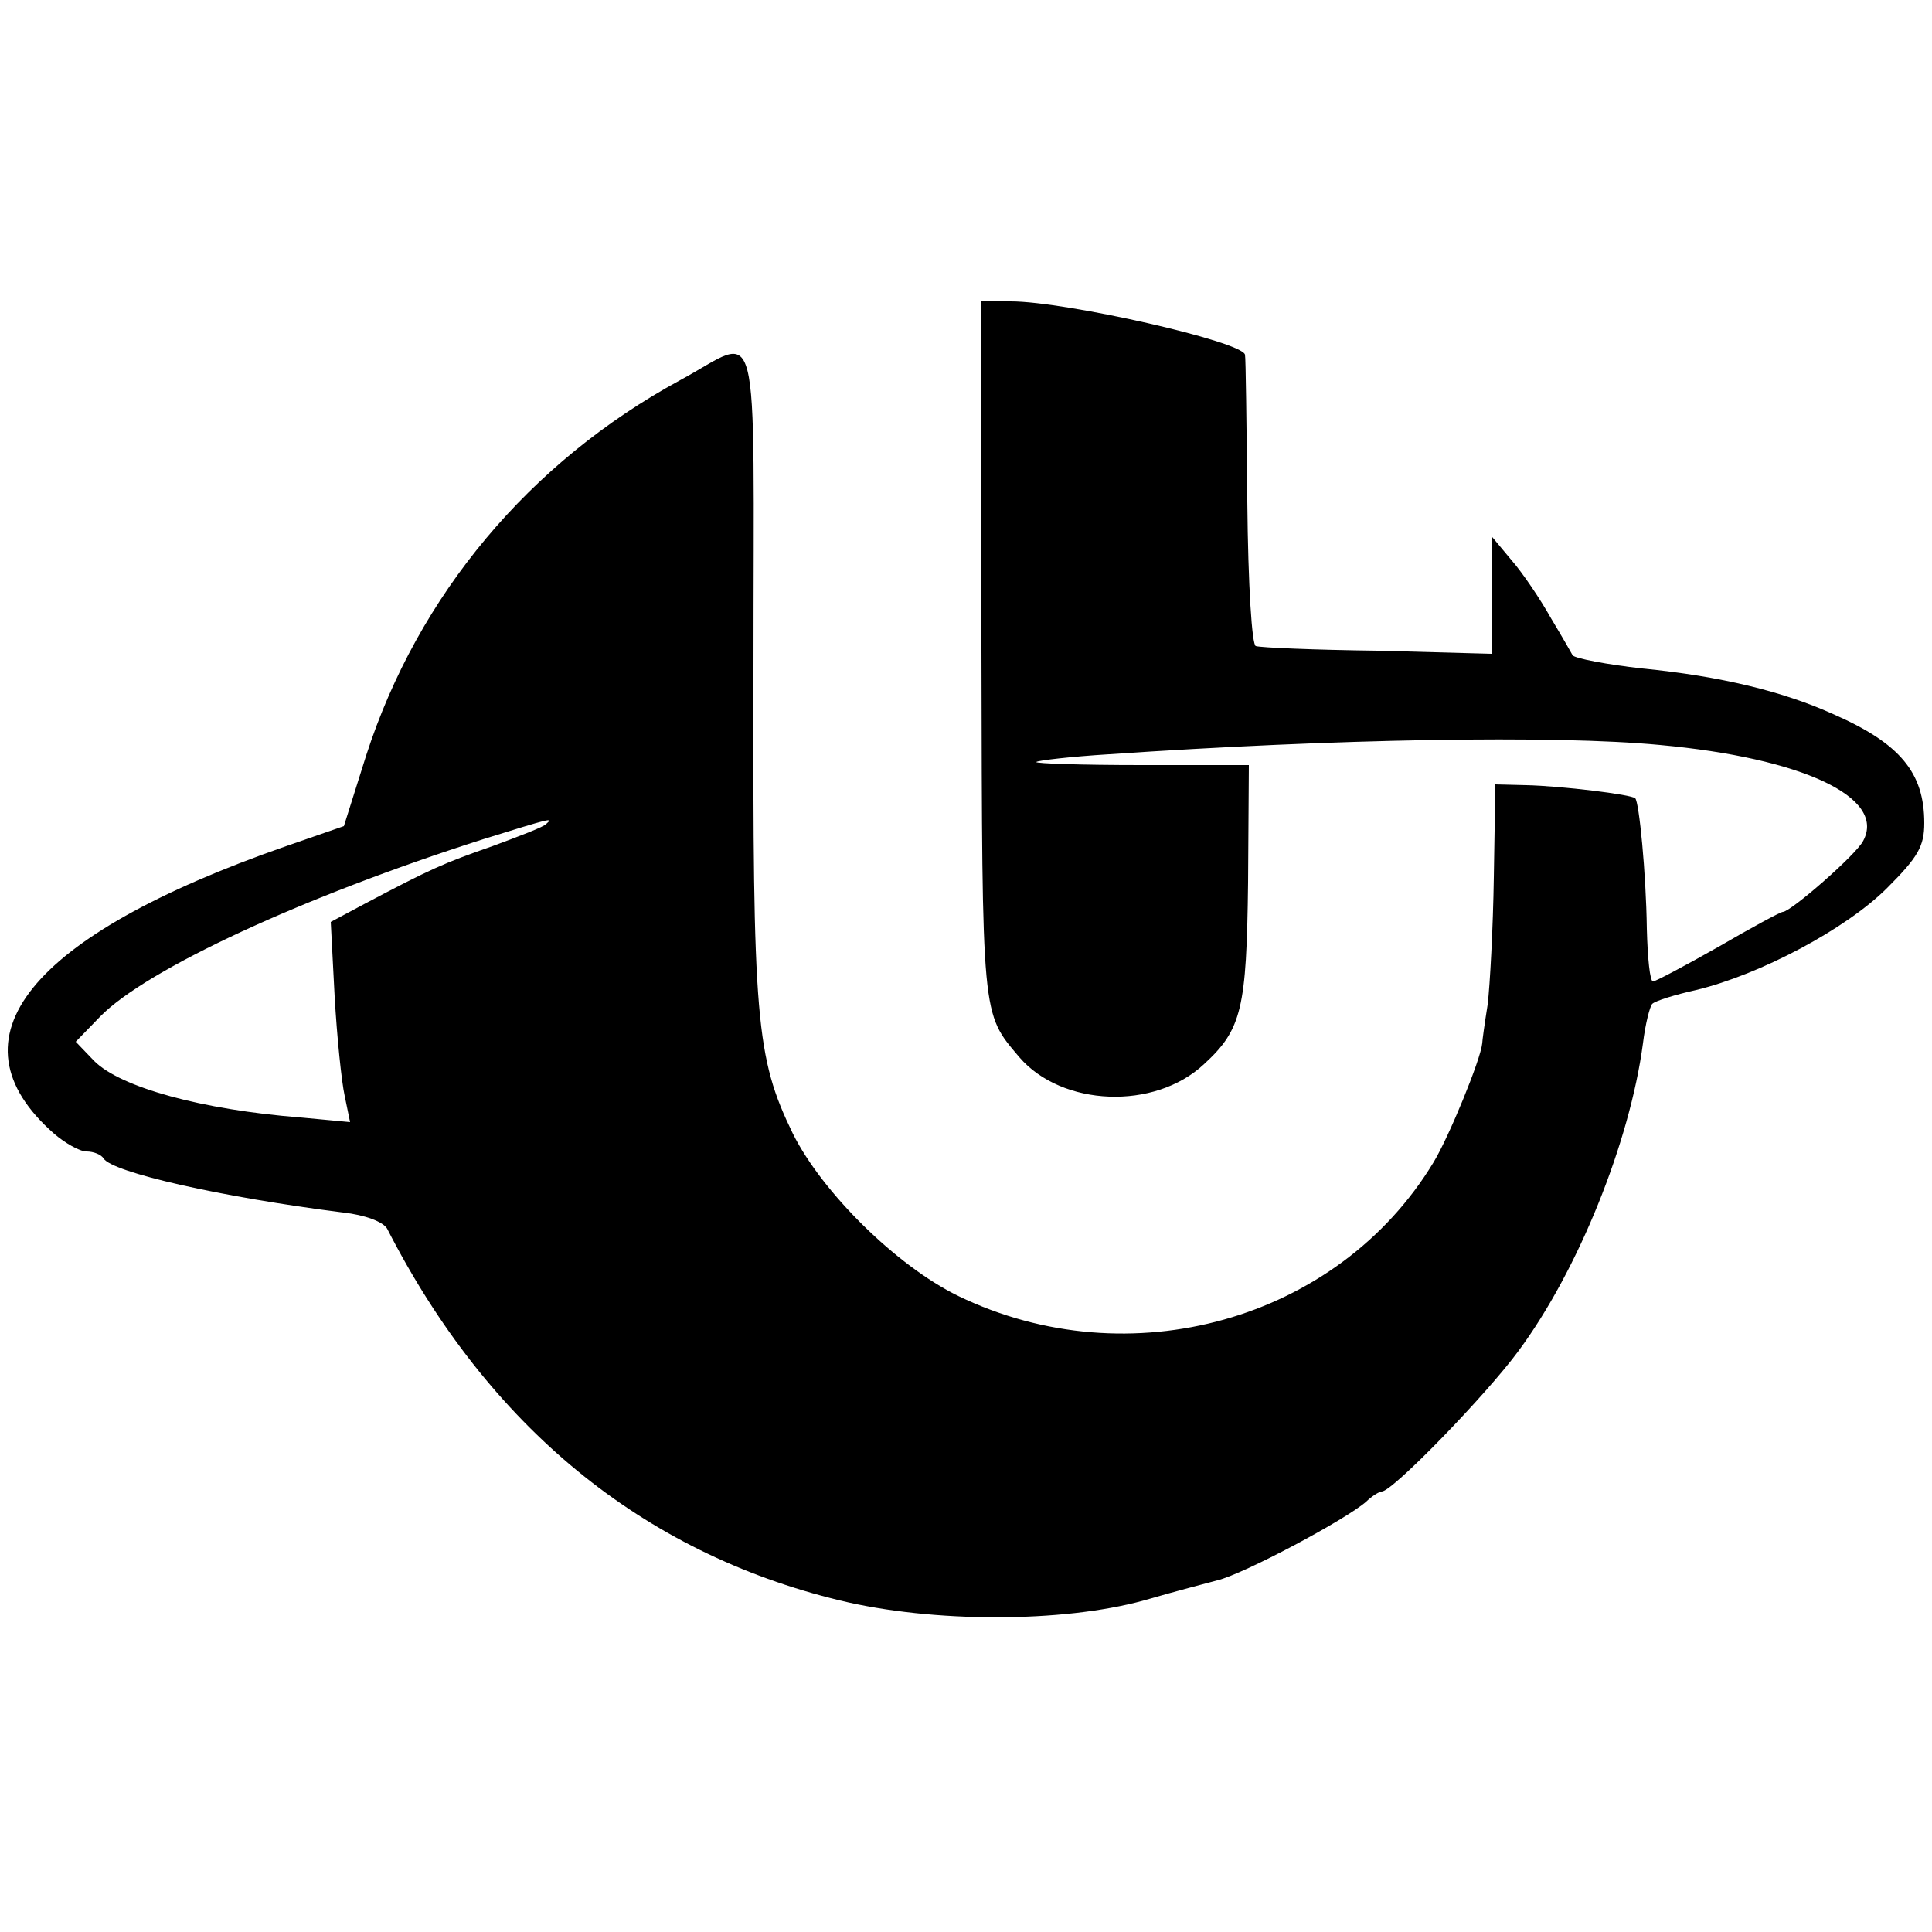 <?xml version="1.0" standalone="no"?>
<!DOCTYPE svg PUBLIC "-//W3C//DTD SVG 20010904//EN"
 "http://www.w3.org/TR/2001/REC-SVG-20010904/DTD/svg10.dtd">
<svg version="1.0" xmlns="http://www.w3.org/2000/svg"
 width="250pt" height="250pt" viewBox="0 0 250 250"
 preserveAspectRatio="xMidYMid meet">
<g transform="translate(0,250) scale(0.1,-0.1)"
fill="#000000" stroke="none">
<path d="M1270 1659 c1 -480 0 -469 49 -527 55 -64 175 -69 239 -9 49 45 55
72 57 235 l1 152 -139 0 c-77 0 -138 2 -136 4 2 2 45 7 94 10 292 20 576 25
713 12 185 -17 293 -68 263 -124 -9 -18 -94 -92 -104 -92 -3 0 -40 -20 -83
-45 -44 -25 -82 -45 -85 -45 -4 0 -7 30 -8 68 -1 73 -10 164 -15 169 -5 5 -96
16 -141 17 l-40 1 -2 -120 c-1 -66 -5 -140 -8 -165 -4 -25 -7 -47 -7 -50 -2
-21 -43 -121 -63 -154 -124 -205 -394 -280 -615 -173 -80 39 -176 134 -214
210 -48 99 -52 147 -51 599 0 477 11 433 -95 376 -195 -106 -339 -278 -406
-485 l-29 -92 -75 -26 c-333 -116 -440 -249 -300 -372 14 -12 33 -23 42 -23 9
0 19 -4 22 -9 11 -18 152 -50 310 -70 28 -3 52 -12 57 -21 131 -256 330 -419
586 -481 120 -29 287 -29 393 0 41 12 84 23 95 26 34 8 167 79 193 102 7 7 17
13 20 13 14 0 136 126 177 182 77 104 144 270 161 398 3 25 9 48 12 51 4 4 30
12 57 18 83 20 194 79 247 132 40 40 48 54 48 84 0 65 -31 103 -118 141 -64
29 -145 49 -247 59 -45 5 -87 13 -90 17 -1 2 -13 23 -28 48 -14 25 -37 59 -51
75 l-25 30 -1 -75 0 -76 -147 4 c-82 1 -152 4 -158 6 -5 1 -10 78 -11 187 -1
101 -2 187 -3 190 -3 17 -232 69 -303 69 l-38 0 0 -451z m-563 -225 c-3 -4
-35 -16 -70 -29 -63 -22 -79 -29 -166 -75 l-43 -23 5 -96 c3 -53 9 -111 13
-129 l7 -34 -64 6 c-128 10 -233 39 -267 73 l-24 25 32 33 c60 61 263 155 495
229 90 28 91 28 82 20z"/>
</g>
</svg>
